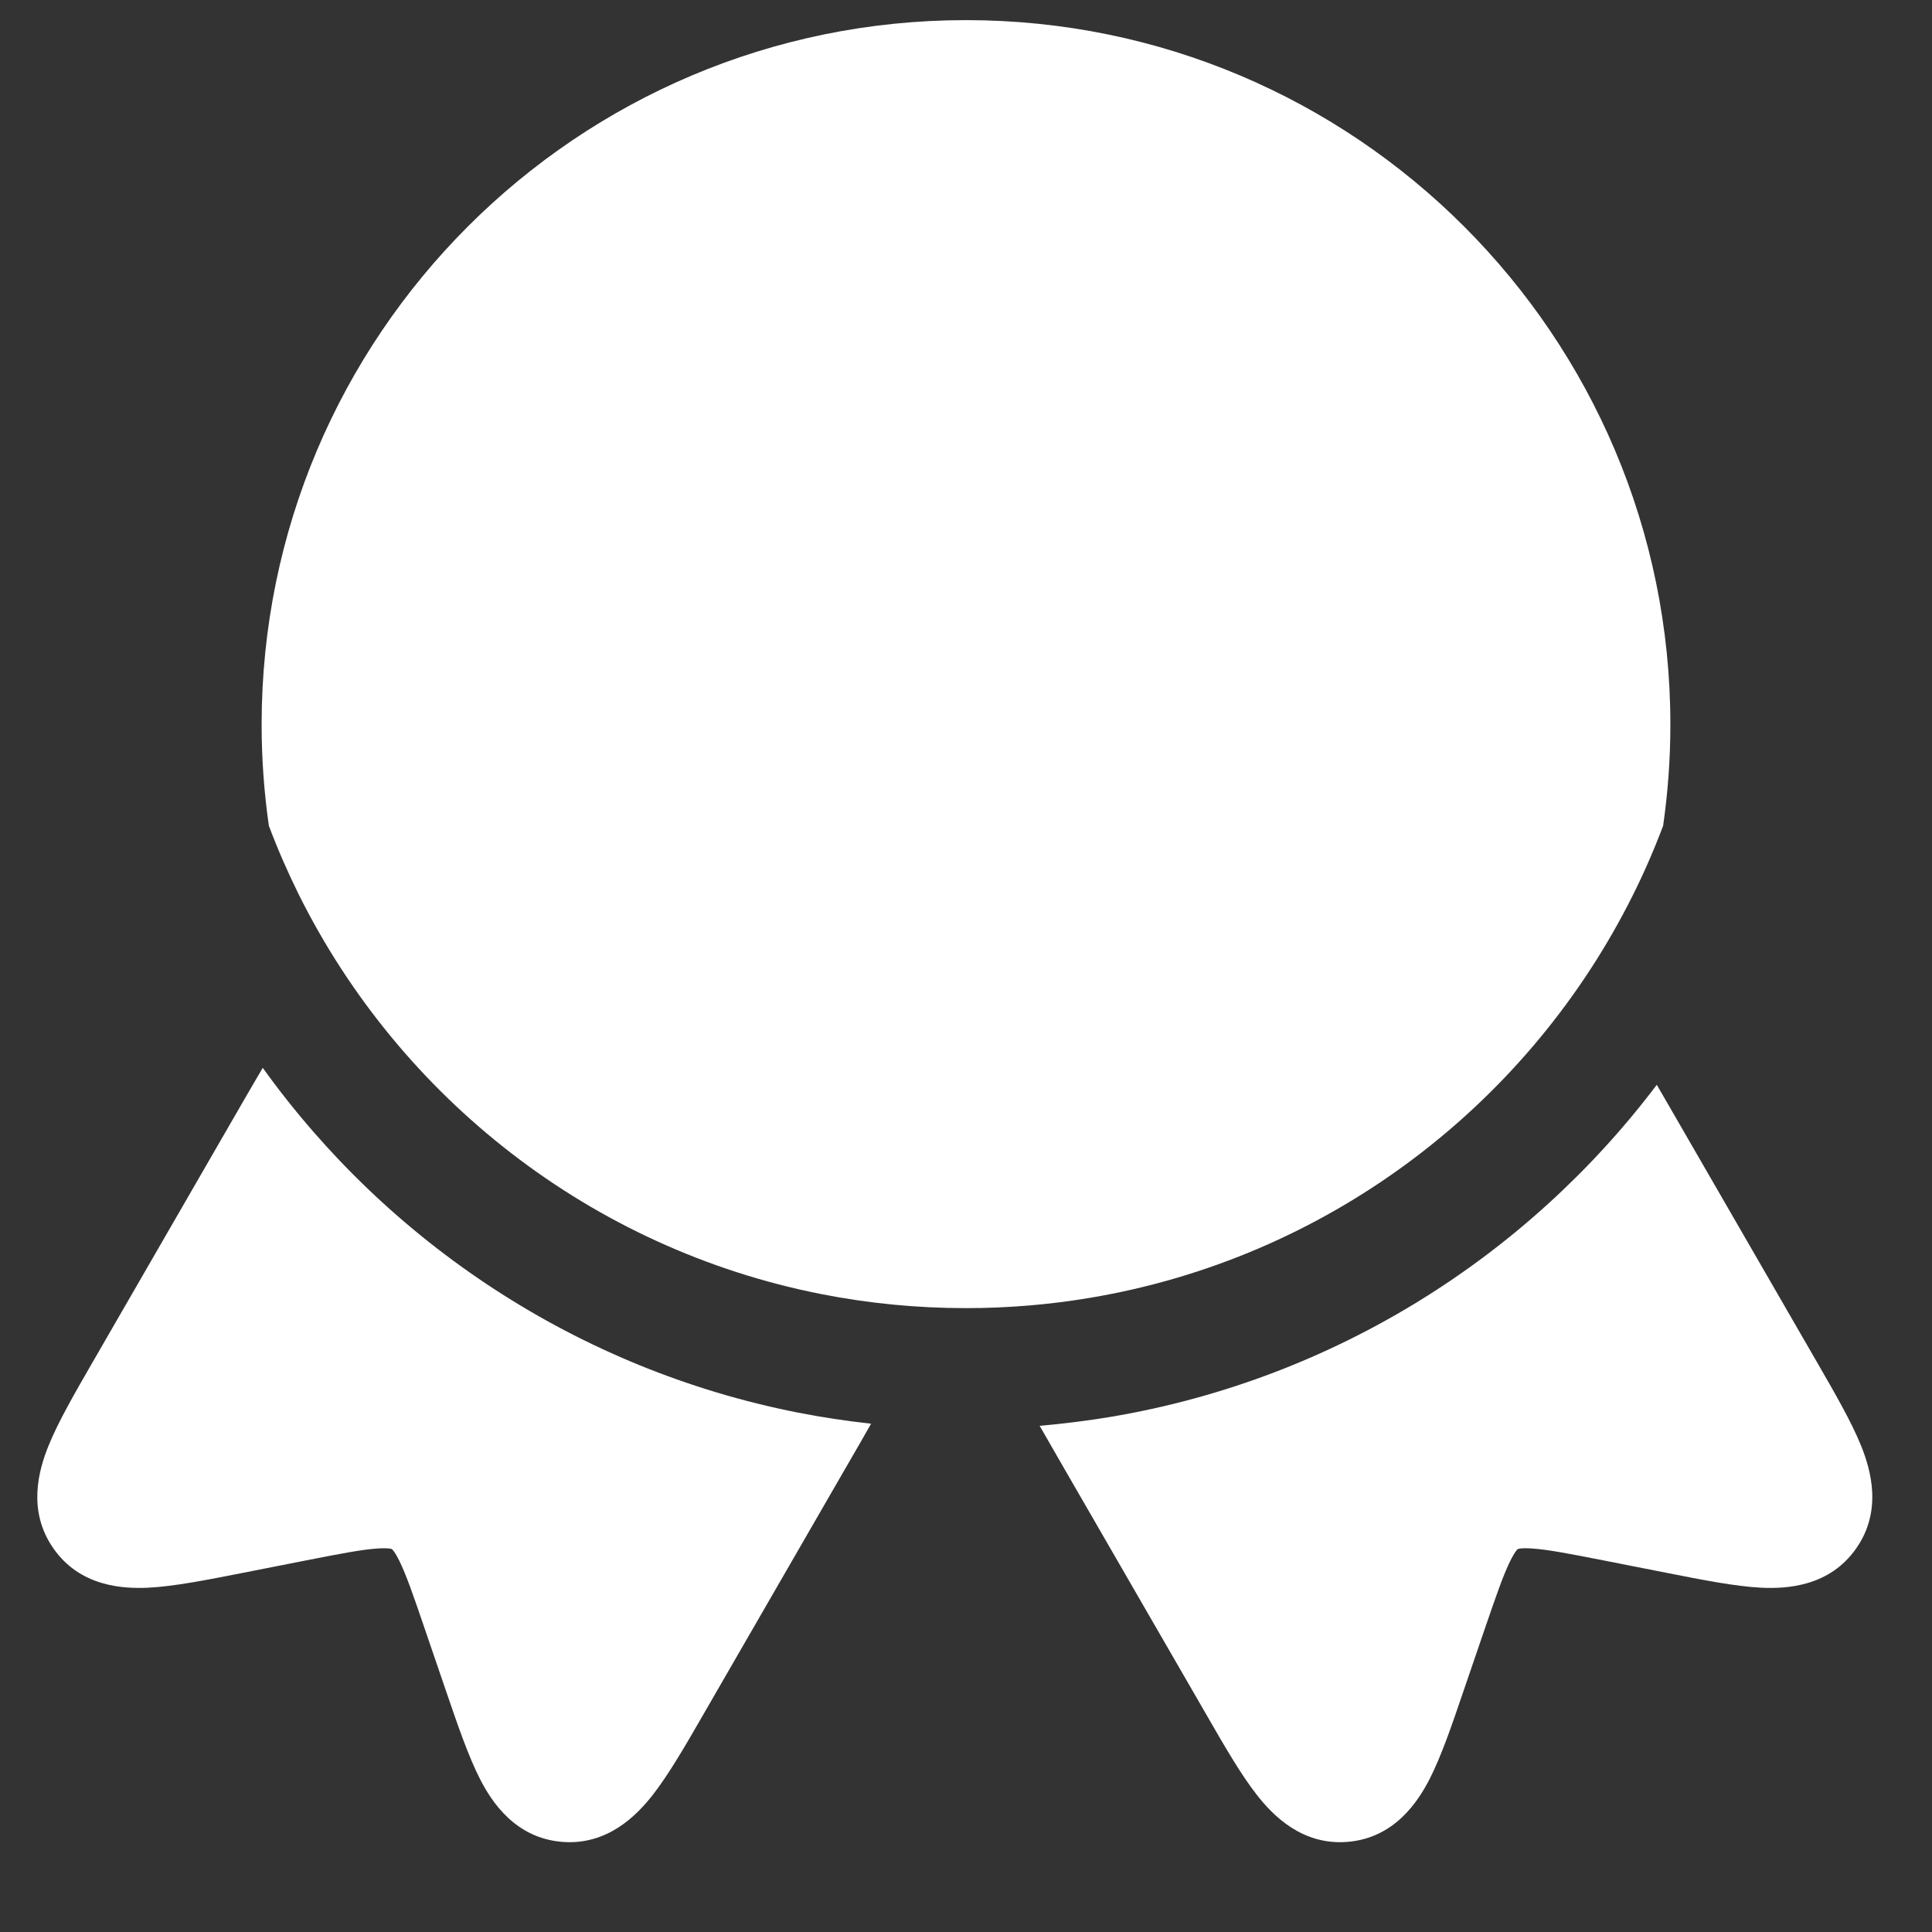 <?xml version="1.0" encoding="UTF-8"?> <svg xmlns="http://www.w3.org/2000/svg" width="24" height="24" viewBox="0 0 24 24" fill="none"><rect x="0" y="0" width="24" height="24" fill="#333333" stroke="none"/> <path d="M12 0.25C7.167 0.25 3.25 4.168 3.25 9C3.25 9.427 3.281 9.847 3.34 10.258C3.448 10.546 3.571 10.827 3.706 11.101C4.963 13.636 7.346 15.512 10.199 16.075C10.781 16.19 11.383 16.25 12 16.25C12.528 16.25 13.044 16.206 13.547 16.121C16.459 15.631 18.913 13.778 20.224 11.238C20.388 10.922 20.533 10.595 20.66 10.258C20.719 9.847 20.75 9.427 20.75 9C20.75 4.168 16.832 0.25 12 0.25Z" fill="white"></path> <path d="M20.581 13.476C18.962 15.618 16.559 17.136 13.796 17.601C13.506 17.649 13.212 17.686 12.915 17.712C12.999 17.859 13.092 18.02 13.192 18.194L14.982 21.293C15.207 21.684 15.415 22.045 15.614 22.298C15.809 22.547 16.174 22.929 16.745 22.88C17.323 22.83 17.613 22.383 17.758 22.102C17.904 21.817 18.038 21.425 18.181 21.004L18.442 20.241C18.587 19.818 18.674 19.568 18.759 19.394C18.798 19.315 18.825 19.276 18.84 19.258C18.847 19.249 18.852 19.245 18.852 19.245L18.853 19.244L18.855 19.243L18.858 19.242C18.858 19.242 18.864 19.239 18.875 19.238C18.898 19.234 18.945 19.23 19.033 19.236C19.227 19.249 19.487 19.299 19.925 19.385L20.717 19.541C21.153 19.627 21.559 19.707 21.879 19.723C22.195 19.738 22.727 19.71 23.059 19.234C23.387 18.765 23.238 18.257 23.121 17.964C23.001 17.665 22.792 17.304 22.567 16.914L20.722 13.719C20.674 13.635 20.627 13.554 20.581 13.476Z" fill="white"></path> <path d="M10.821 17.686C10.513 17.652 10.208 17.606 9.908 17.547C7.181 17.009 4.826 15.44 3.264 13.265C3.175 13.415 3.082 13.577 2.981 13.751L1.155 16.914C0.93 17.304 0.721 17.665 0.601 17.964C0.483 18.257 0.335 18.765 0.663 19.234C0.994 19.71 1.527 19.738 1.843 19.723C2.162 19.707 2.568 19.627 3.005 19.541L3.796 19.385C4.235 19.299 4.495 19.249 4.688 19.236C4.776 19.23 4.824 19.234 4.847 19.238C4.858 19.239 4.864 19.242 4.864 19.242L4.867 19.243L4.87 19.245C4.87 19.245 4.875 19.249 4.882 19.258C4.897 19.276 4.924 19.315 4.963 19.394C5.048 19.568 5.135 19.818 5.279 20.241L5.54 21.004C5.684 21.425 5.818 21.817 5.964 22.102C6.108 22.383 6.399 22.83 6.977 22.88C7.547 22.929 7.913 22.547 8.108 22.298C8.306 22.045 8.515 21.684 8.74 21.293L10.529 18.194C10.636 18.01 10.733 17.841 10.821 17.686Z" fill="white"></path> </svg> 